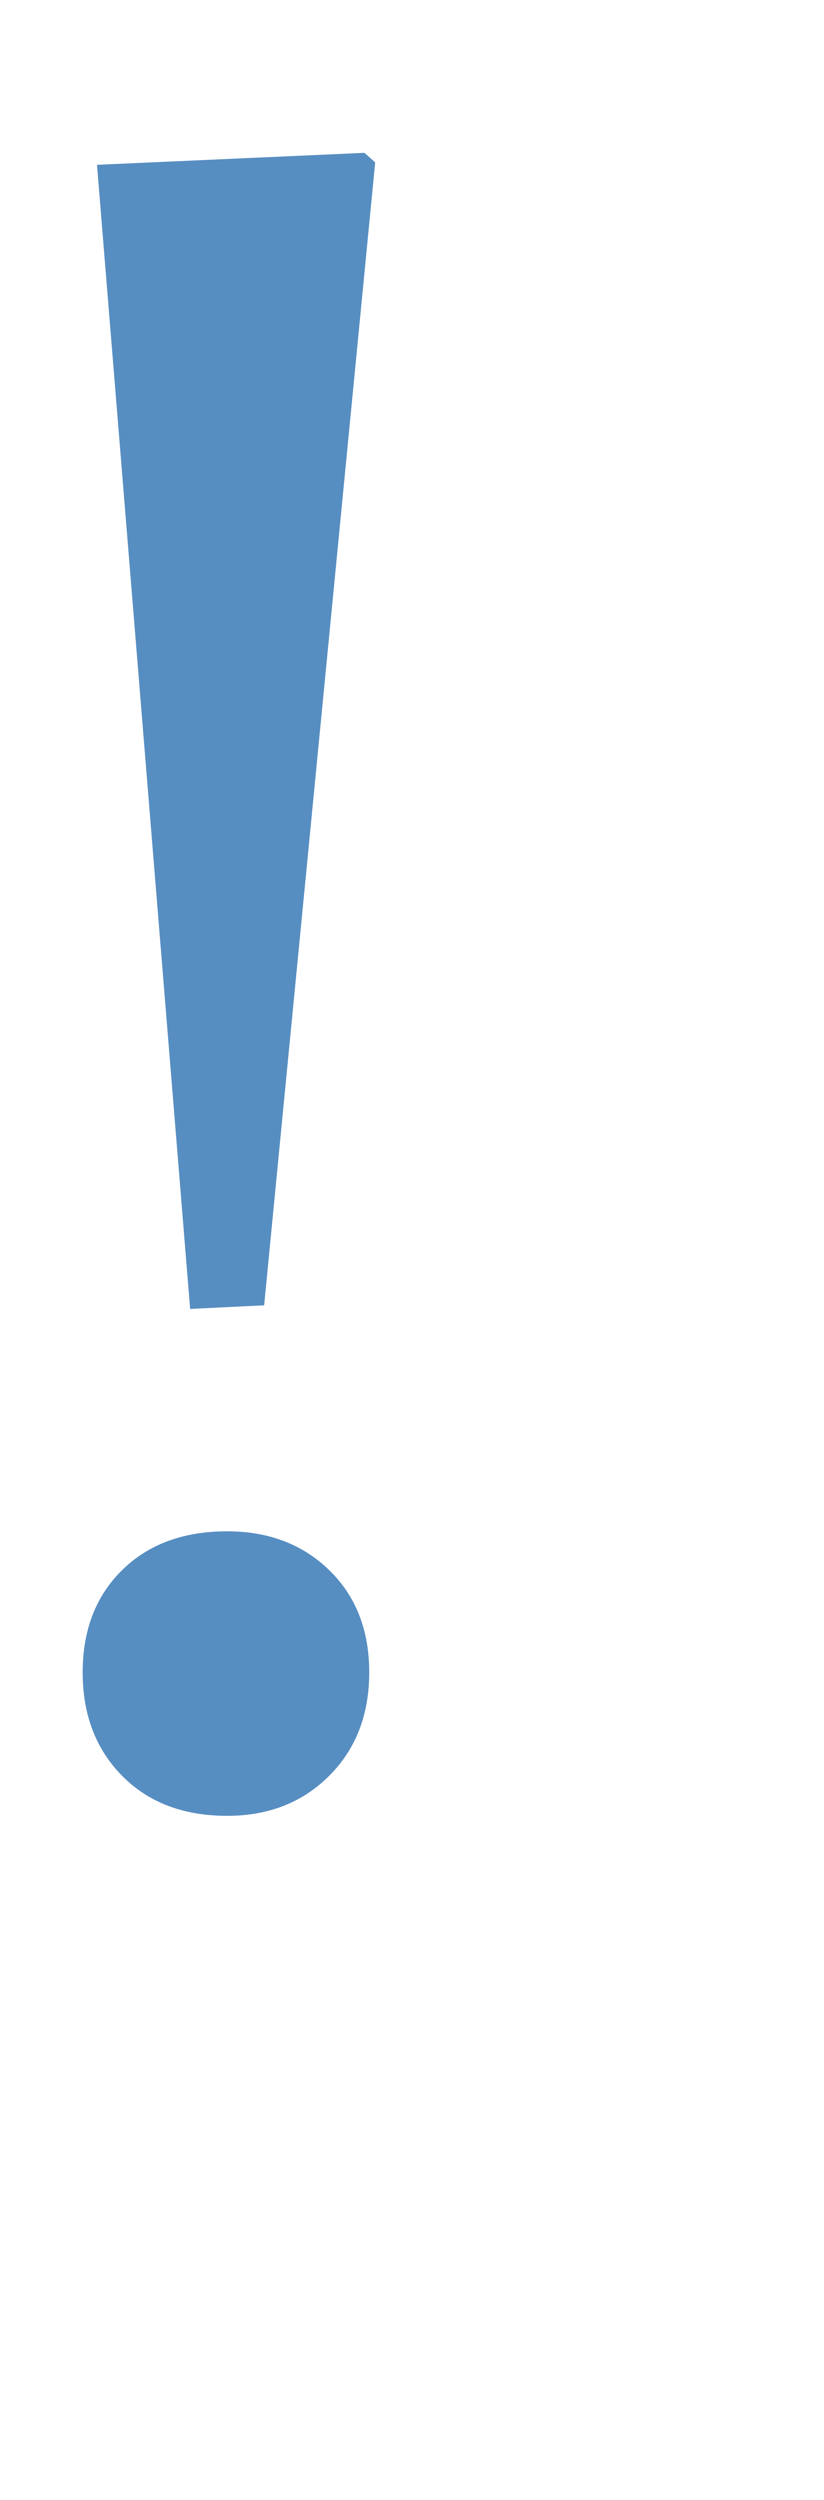 <?xml version="1.0" encoding="utf-8"?>
<!-- Generator: Adobe Illustrator 16.0.3, SVG Export Plug-In . SVG Version: 6.00 Build 0)  -->
<!DOCTYPE svg PUBLIC "-//W3C//DTD SVG 1.1//EN" "http://www.w3.org/Graphics/SVG/1.1/DTD/svg11.dtd">
<svg version="1.1" id="Ebene_1" xmlns="http://www.w3.org/2000/svg" xmlns:xlink="http://www.w3.org/1999/xlink" x="0px" y="0px"
	 width="39.286px" height="119.047px" viewBox="0 0 39.286 119.047" enable-background="new 0 0 39.286 119.047"
	 xml:space="preserve">
<g>
	<path fill="#578EC2" d="M10.83,72.922c1.973,0,3.595,0.618,4.867,1.85c1.271,1.234,1.907,2.857,1.907,4.869
		c0,2.012-0.636,3.653-1.907,4.924c-1.272,1.271-2.895,1.907-4.867,1.907c-2.088,0-3.758-0.636-5.01-1.907
		c-1.253-1.271-1.879-2.913-1.879-4.924c0-2.011,0.626-3.635,1.879-4.869C7.071,73.54,8.742,72.922,10.83,72.922z M9.065,62.333
		L4.624,7.848l12.753-0.57l0.511,0.455l-5.294,54.428L9.065,62.333z"/>
</g>
</svg>
